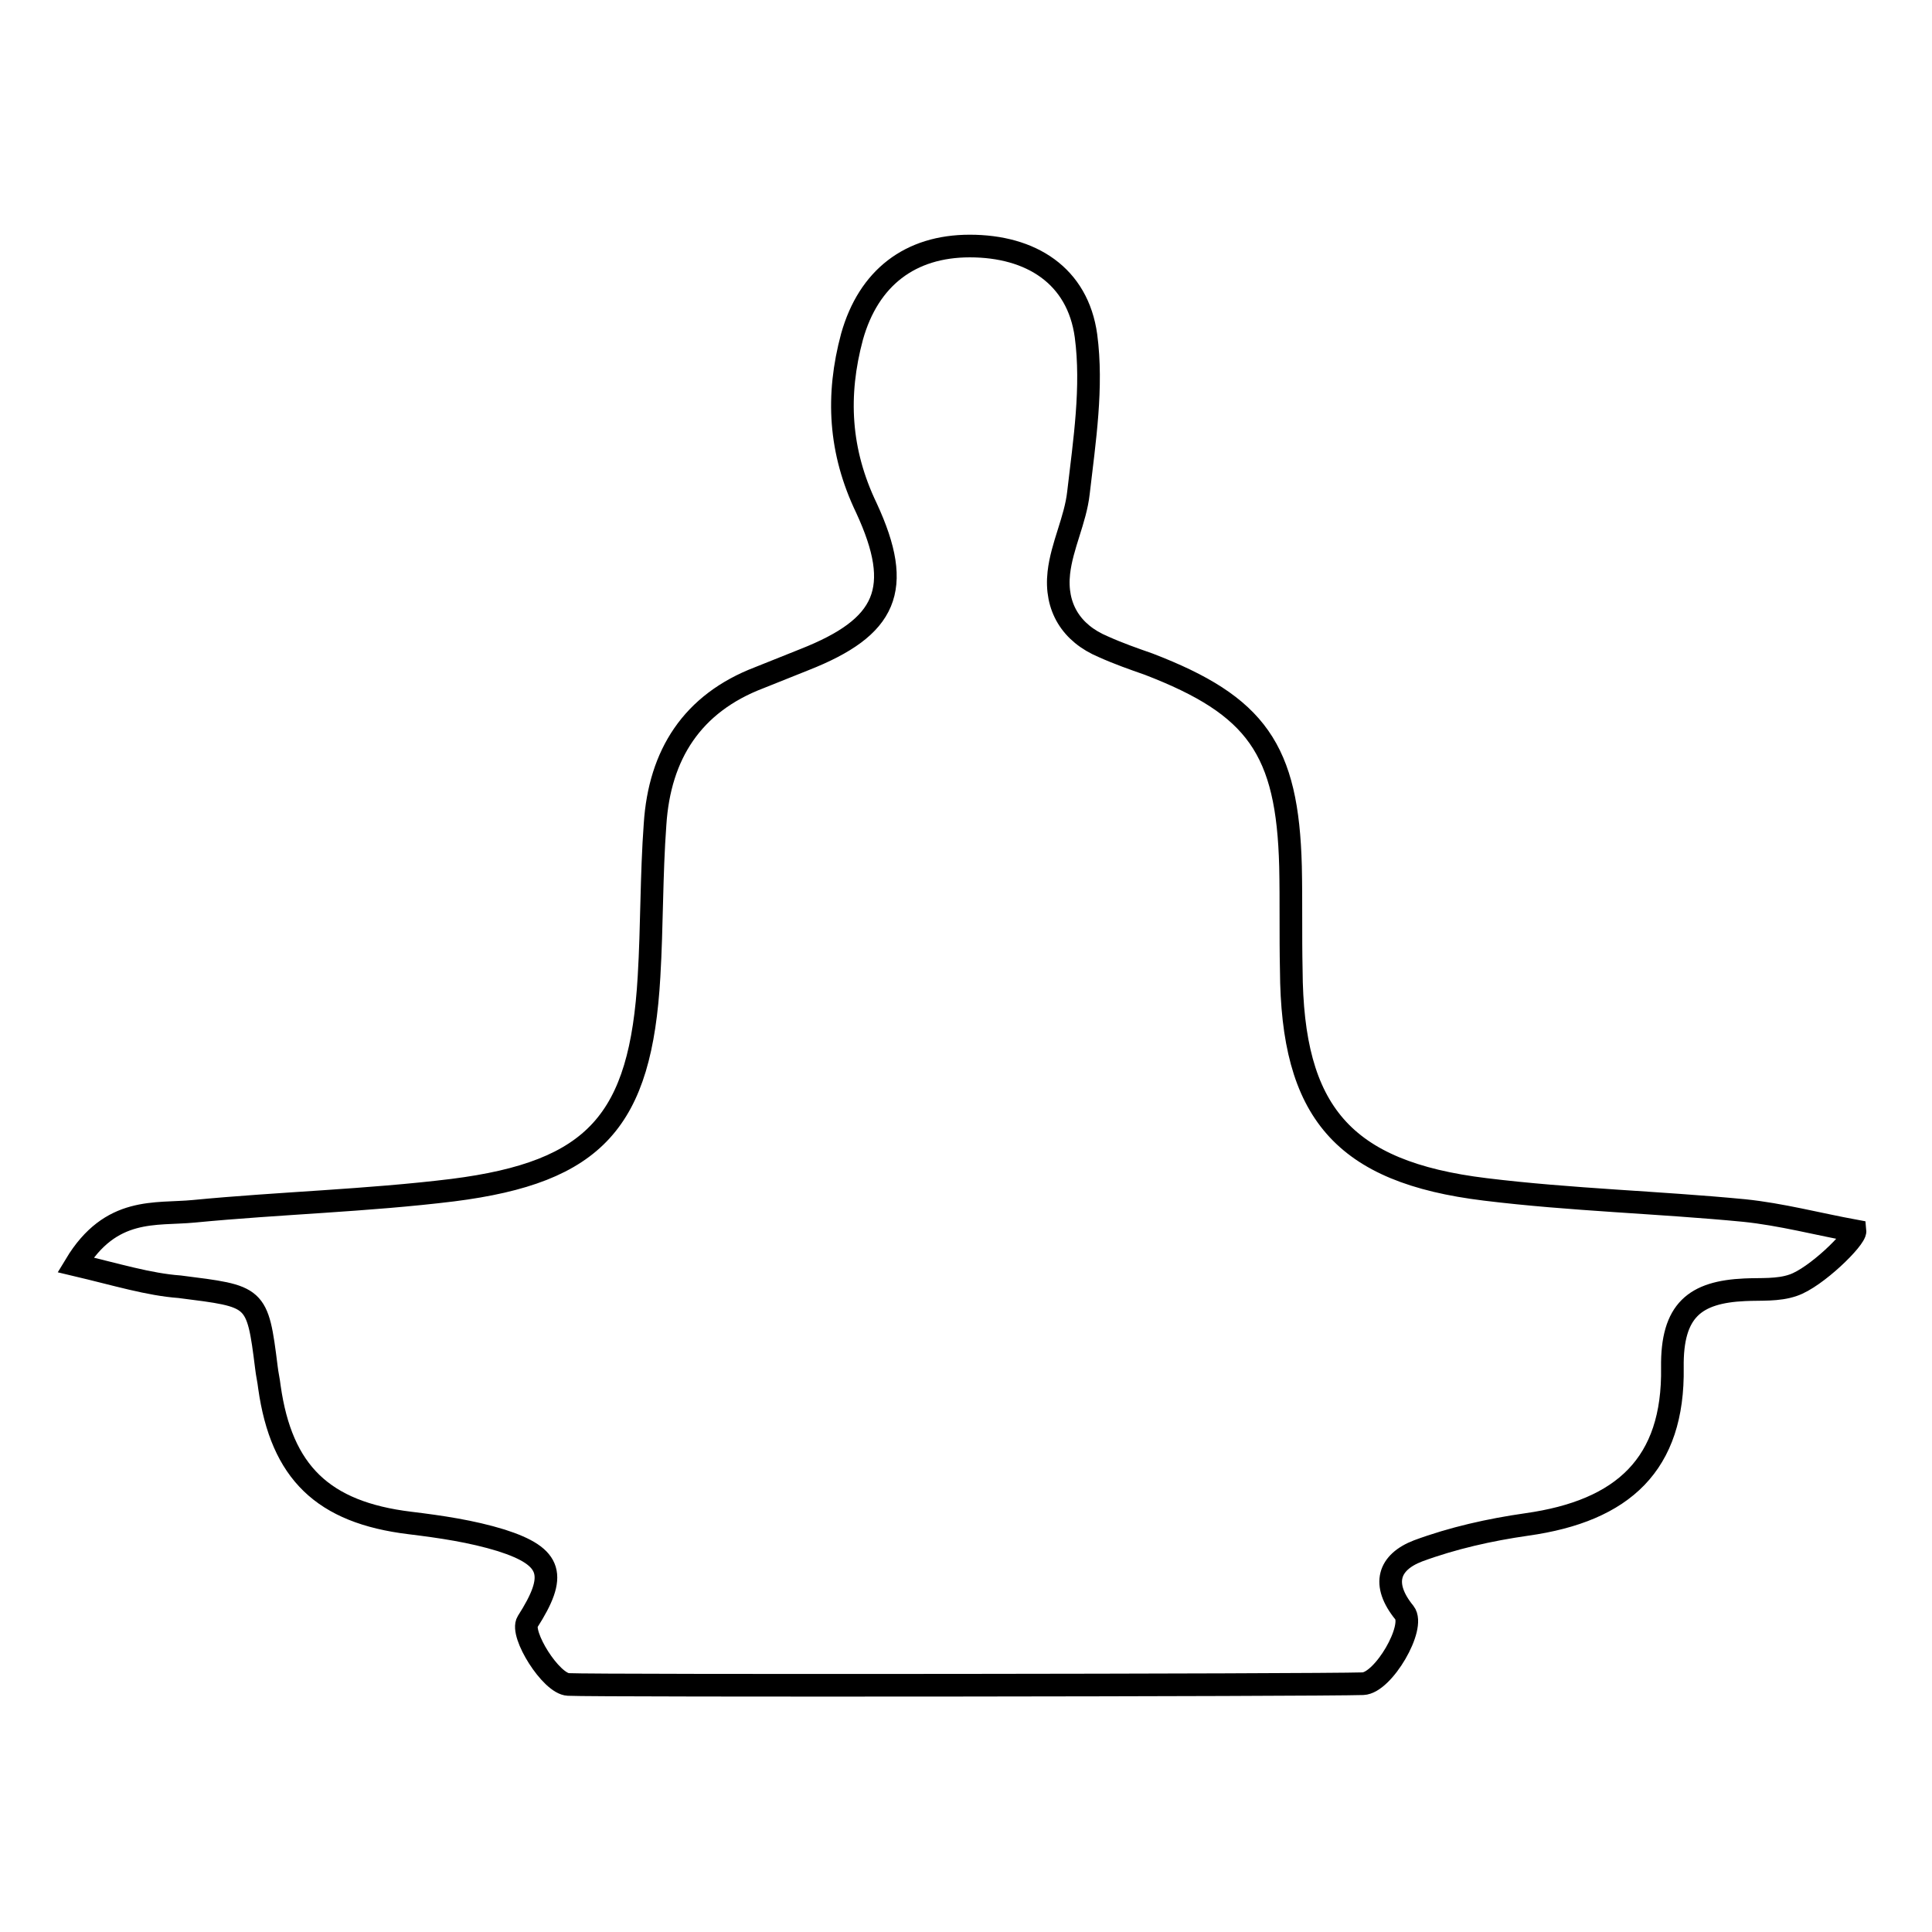 <?xml version="1.0" encoding="utf-8"?>
<!-- Svg Vector Icons : http://www.onlinewebfonts.com/icon -->
<!DOCTYPE svg PUBLIC "-//W3C//DTD SVG 1.1//EN" "http://www.w3.org/Graphics/SVG/1.1/DTD/svg11.dtd">
<svg version="1.1" xmlns="http://www.w3.org/2000/svg" xmlns:xlink="http://www.w3.org/1999/xlink" x="0px" y="0px" viewBox="0 0 256 256" enable-background="new 0 0 256 256" xml:space="preserve">
<g> <path stroke-width="3" fill-opacity="0" stroke="#000000"  d="M10,167.6c4.7-7.8,10.6-6.6,15.7-7.1c11.4-1.1,22.9-1.4,34.3-2.8c18.9-2.4,24.9-9.2,26-28.3 c0.4-6.7,0.3-13.4,0.8-20.2c0.6-9.2,4.9-16,13.8-19.4c2-0.8,4-1.6,6-2.4c10.9-4.3,13.2-9.3,8.2-20.1c-3.6-7.5-4-14.9-1.9-22.7 c2.2-7.8,7.7-12,15.6-12c8.1,0,14.3,3.9,15.4,11.9c0.9,6.8-0.2,13.9-1,20.8c-0.4,3.6-2.2,7-2.6,10.6c-0.5,4.5,1.6,8,5.9,9.8 c2,0.9,4,1.6,6,2.3c14.3,5.5,18.4,11.3,18.8,26.8c0.1,4.5,0,9.1,0.1,13.7c0.1,18.8,6.8,26.8,25.7,29.1c11.4,1.4,22.9,1.7,34.3,2.8 c4.9,0.5,9.8,1.8,14.7,2.7c0.1,1-5.2,6.2-8.2,7.2c-2,0.7-4.3,0.5-6.4,0.6c-6.6,0.3-9.7,2.7-9.6,10.3c0.2,12.8-6.5,19-19.3,20.8 c-4.9,0.7-9.8,1.8-14.4,3.5c-3.9,1.5-4.9,4.4-1.8,8.2c1.5,1.9-2.8,9.3-5.5,9.4c-6,0.2-101.7,0.3-105.3,0.1 c-2.3-0.1-6.4-6.7-5.4-8.3c3.9-6.1,3.4-8.6-3.5-10.8c-3.9-1.2-8-1.8-12.1-2.3c-11.5-1.4-17-6.7-18.6-18c-0.1-0.9-0.3-1.7-0.4-2.6 c-1.2-9.6-1.3-9.4-11.5-10.7C19.7,170.2,15.5,168.9,10,167.6L10,167.6z"/></g>
</svg>